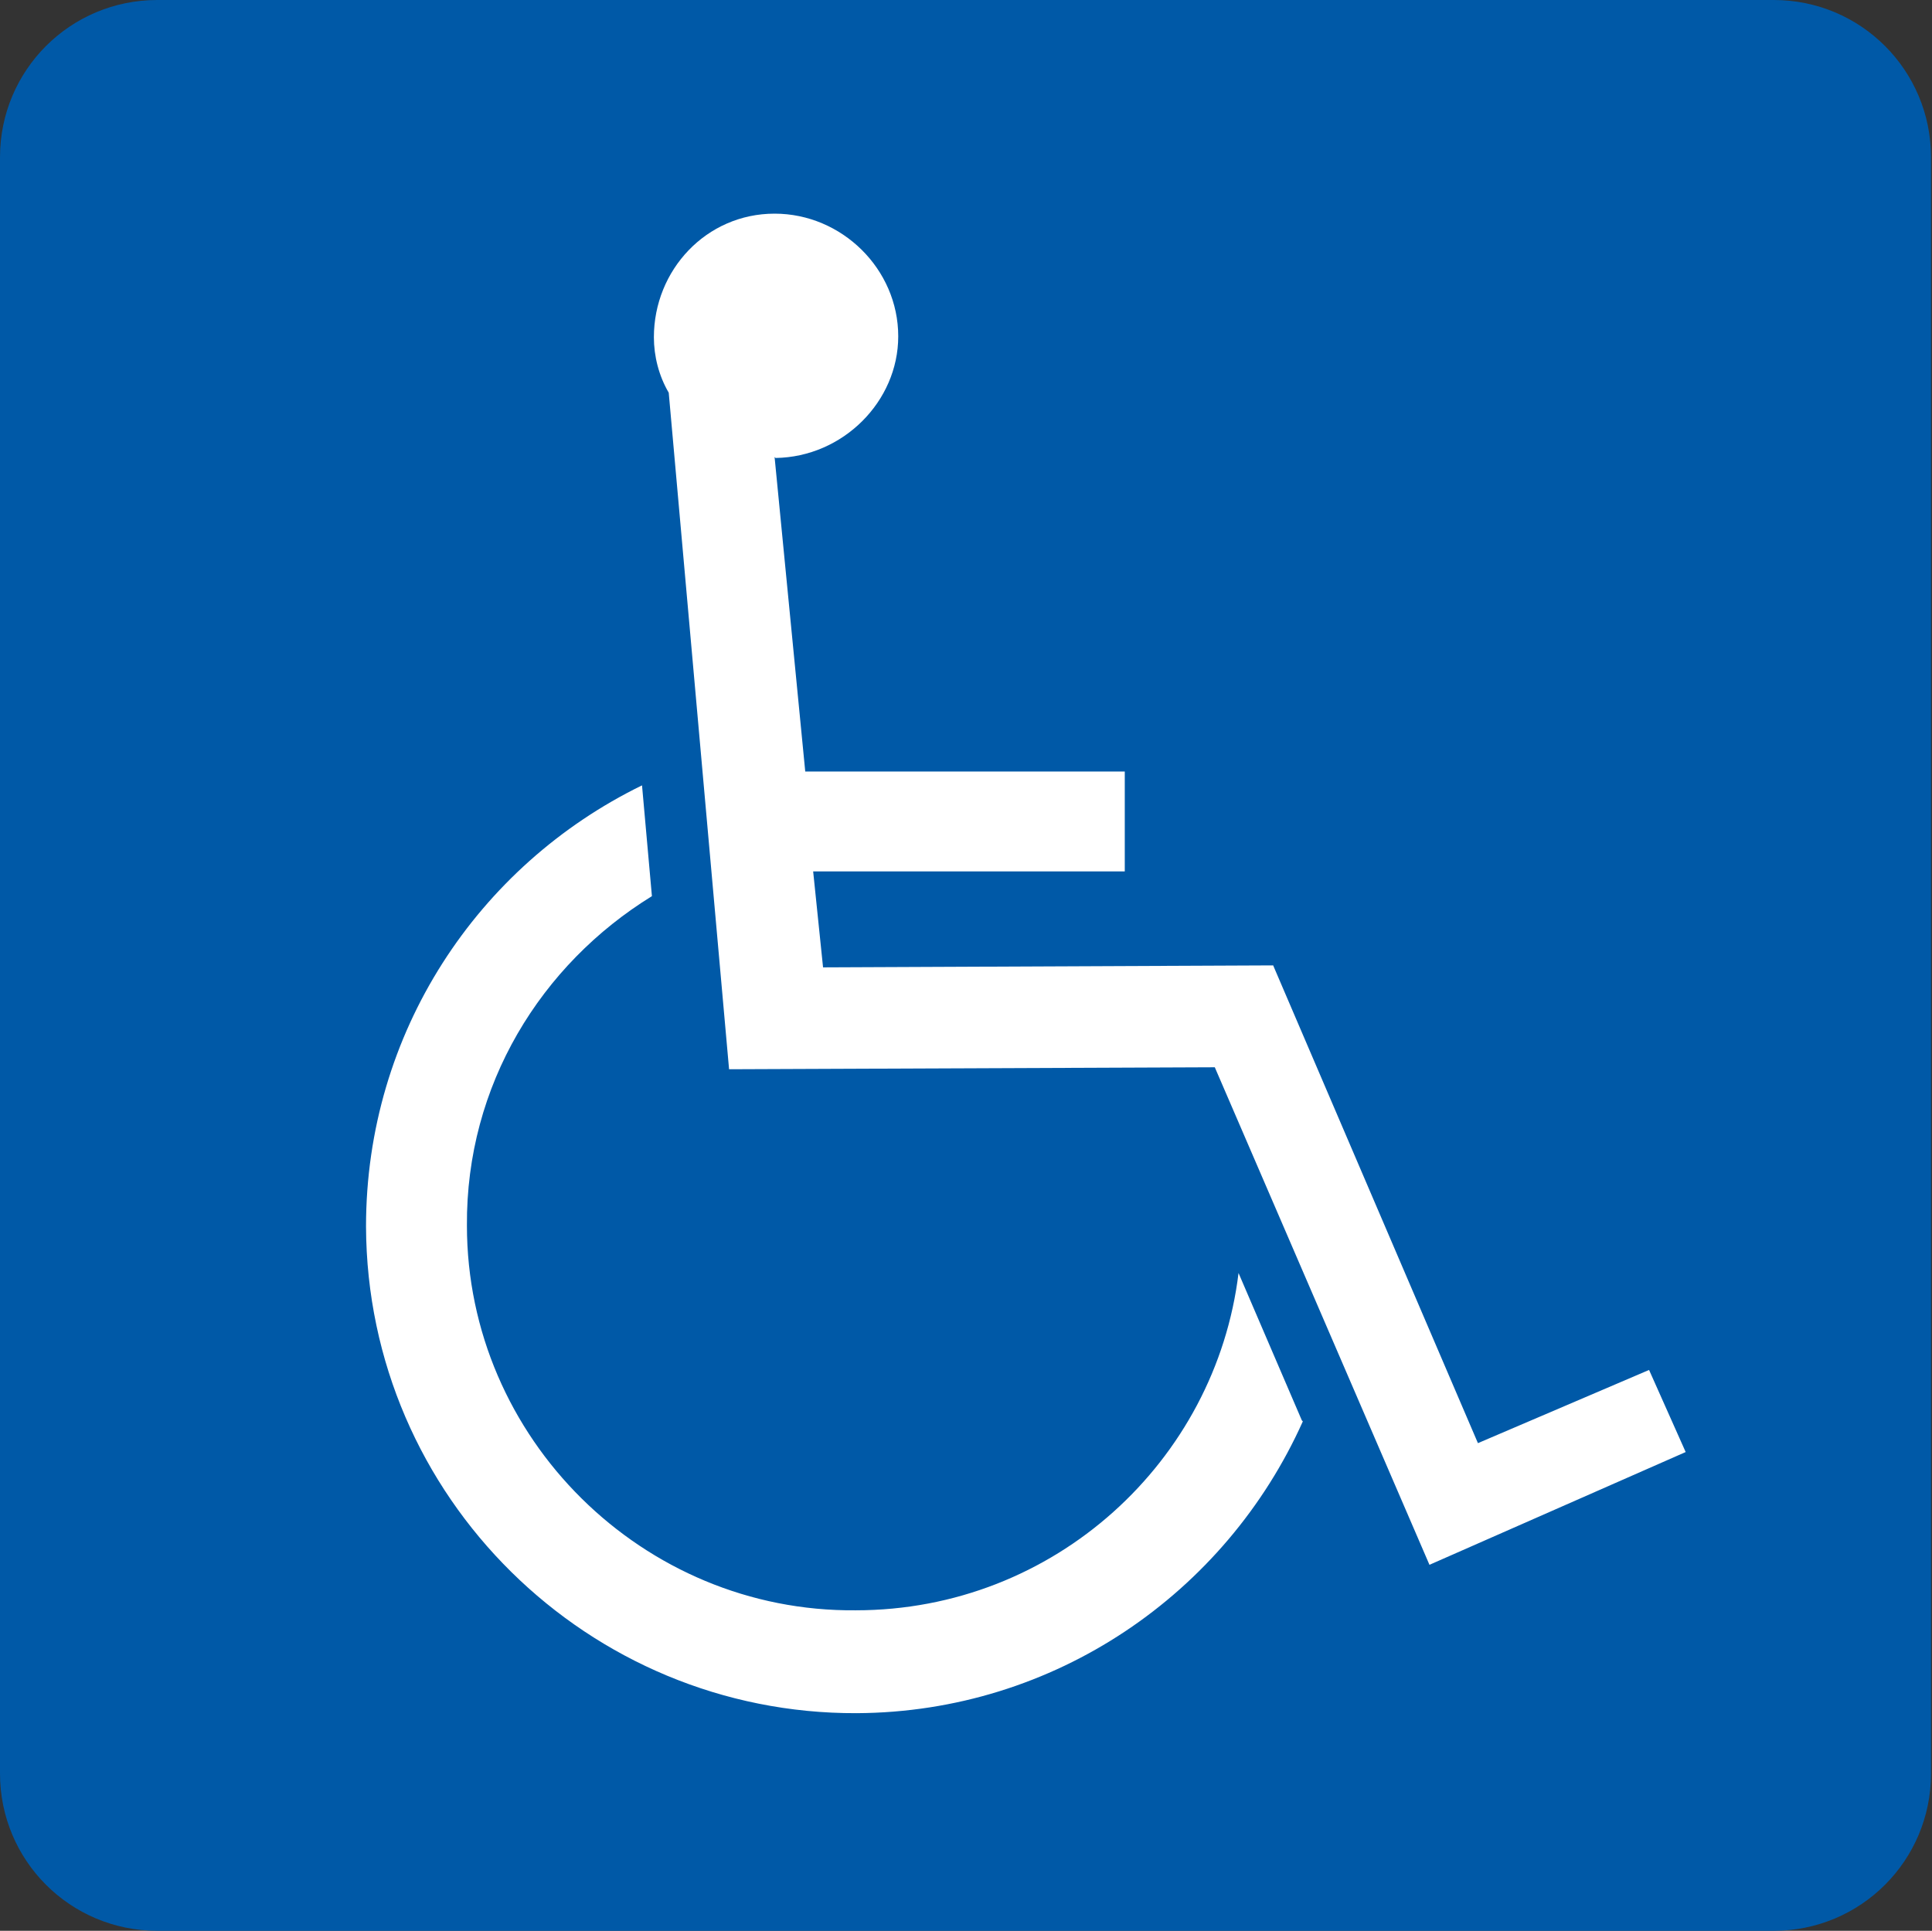 <?xml version="1.0" encoding="UTF-8"?><svg xmlns="http://www.w3.org/2000/svg" xmlns:xlink="http://www.w3.org/1999/xlink" viewBox="0 0 19.53 19.52"><rect x="0" y="0" width="19.53" height="19.52" fill="#333333" stroke="none"/><defs><style>.e{fill:none;}.f{fill:#0059a7;}.g{fill:#fff;}.h{clip-path:url(#d);}</style><clipPath id="d"><rect class="e" width="19.53" height="19.52"/></clipPath></defs><g id="a"/><g id="b"><g id="c"><g class="h"><path class="f" d="M1.59,0H17.93c.88,0,1.59,.71,1.59,1.59V17.93c0,.88-.71,1.59-1.59,1.59H1.59c-.88,0-1.59-.71-1.59-1.59V1.59C0,.71,.71,0,1.59,0Z"/><path class="g" d="M13.17,14.37c-.78,1.74-2.51,2.94-4.51,2.95-2.71,.01-4.95-2.18-4.96-4.92,0-1.96,1.13-3.65,2.79-4.46l.1,1.12c-1.12,.69-1.88,1.91-1.87,3.33,0,2.15,1.78,3.91,3.93,3.89,2.01,0,3.64-1.51,3.87-3.41l.64,1.49ZM7.83,4.62l.31,3.18h3.23v1.01h-3.15l.1,.97,4.55-.02,2.07,4.83,1.73-.74,.37,.83-2.59,1.14-2.17-5.03-4.91,.02-.61-6.84c-.1-.17-.15-.37-.15-.56,0-.68,.53-1.25,1.22-1.25,.68,0,1.25,.56,1.25,1.24,0,.66-.56,1.22-1.24,1.23"/></g></g></g></svg>